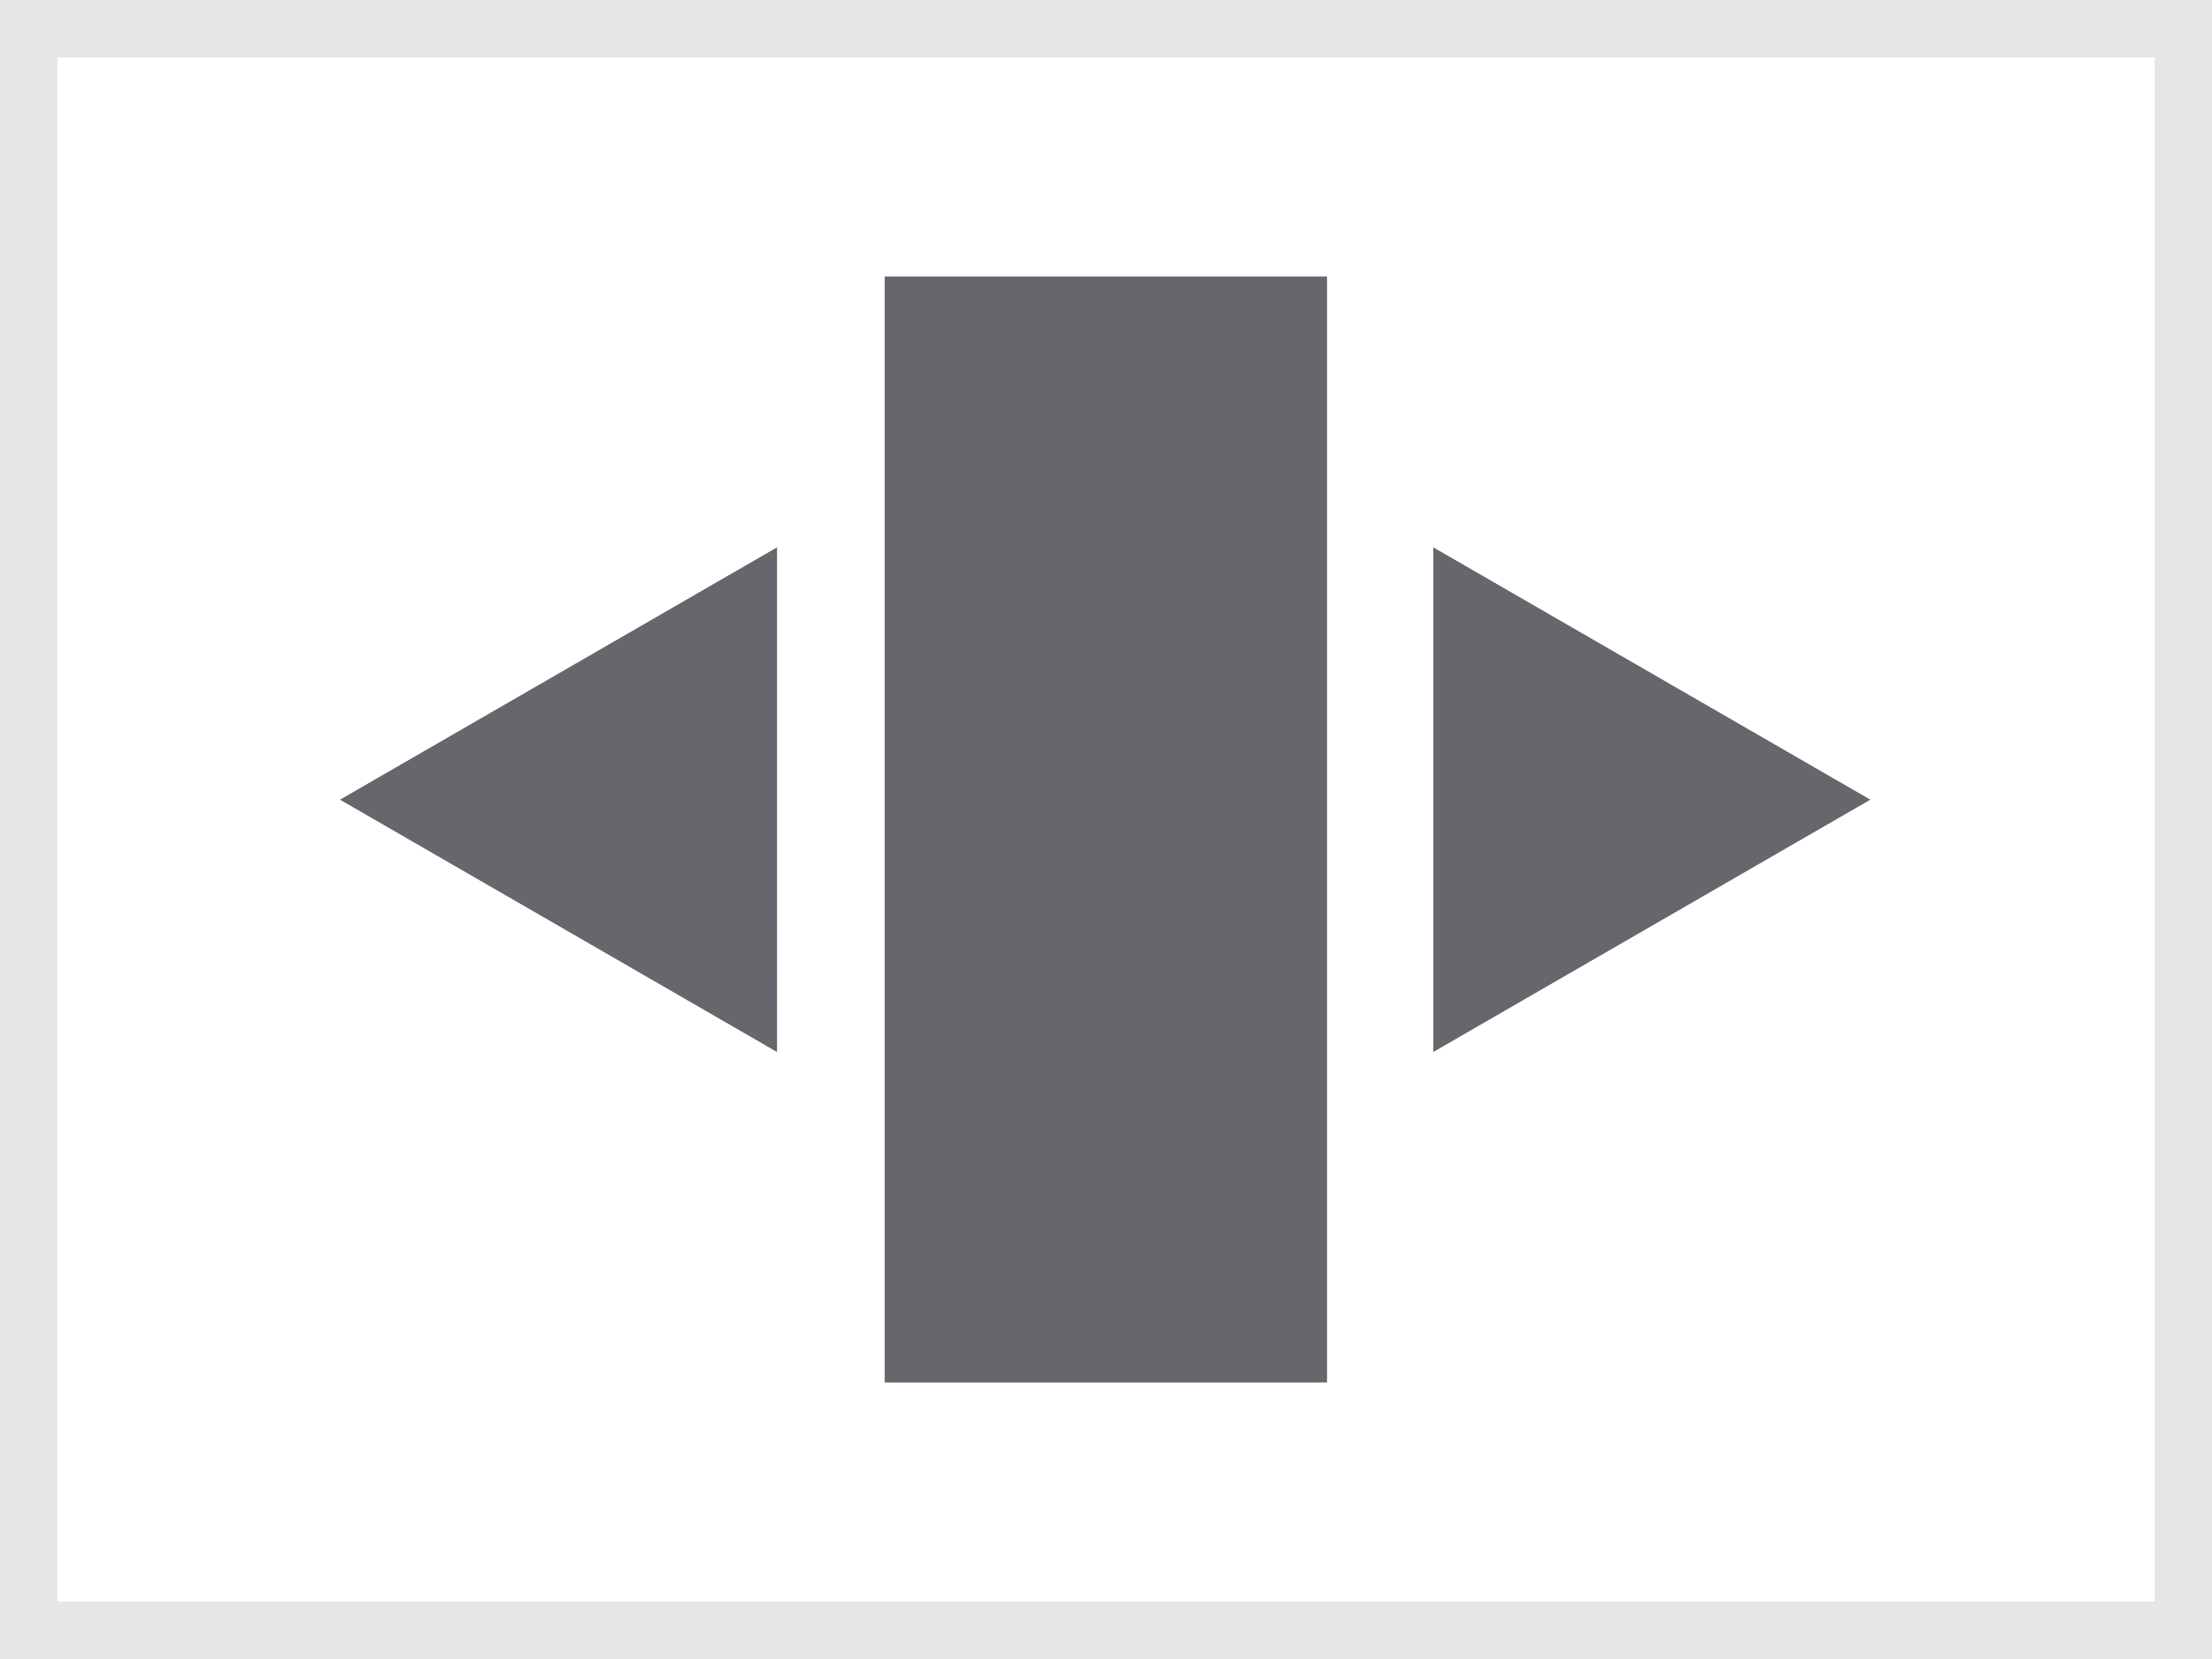 <?xml version="1.0" encoding="UTF-8" standalone="no"?>
<!-- Created with Inkscape (http://www.inkscape.org/) -->

<svg
   xmlns:osb="http://www.openswatchbook.org/uri/2009/osb"
   xmlns:dc="http://purl.org/dc/elements/1.1/"
   xmlns:cc="http://creativecommons.org/ns#"
   xmlns:rdf="http://www.w3.org/1999/02/22-rdf-syntax-ns#"
   xmlns:svg="http://www.w3.org/2000/svg"
   xmlns="http://www.w3.org/2000/svg"
   xmlns:sodipodi="http://sodipodi.sourceforge.net/DTD/sodipodi-0.dtd"
   xmlns:inkscape="http://www.inkscape.org/namespaces/inkscape"
   width="480"
   height="360"
   viewBox="0 0 127 95.25"
   version="1.1"
   id="svg8"
   sodipodi:docname="p-slide.svg"
   inkscape:version="0.92.4 (5da689c313, 2019-01-14)">
  <defs
     id="defs2">
    <linearGradient
       id="linearGradient4577"
       osb:paint="solid">
      <stop
         style="stop-color:#000000;stop-opacity:1;"
         offset="0"
         id="stop4575" />
    </linearGradient>
  </defs>
  <sodipodi:namedview
     id="base"
     pagecolor="#ffffff"
     bordercolor="#666666"
     borderopacity="1.0"
     inkscape:pageopacity="0.0"
     inkscape:pageshadow="2"
     inkscape:zoom="1.4142136"
     inkscape:cx="128.41118"
     inkscape:cy="155.06631"
     inkscape:document-units="mm"
     inkscape:current-layer="layer1"
     showgrid="false"
     units="px"
     inkscape:window-width="1920"
     inkscape:window-height="1018"
     inkscape:window-x="-8"
     inkscape:window-y="-8"
     inkscape:window-maximized="1" />
  <g
     inkscape:label="Ebene 1"
     inkscape:groupmode="layer"
     id="layer1"
     transform="translate(0,15.875)">
    <rect
       style="opacity:1;fill:#66666d;fill-opacity:1;fill-rule:nonzero;stroke:none;stroke-width:4.588;stroke-linecap:square;stroke-linejoin:miter;stroke-miterlimit:4;stroke-dasharray:none;stroke-dashoffset:0;stroke-opacity:1;paint-order:markers stroke fill"
       id="rect4518-0"
       width="25.4"
       height="63.5"
       x="50.79"
       y="-6.2172489e-15" />
    <rect
       style="opacity:1;fill:none;fill-opacity:1;fill-rule:nonzero;stroke:#e6e6e6;stroke-width:5.292;stroke-linecap:square;stroke-linejoin:miter;stroke-miterlimit:4;stroke-dasharray:none;stroke-dashoffset:0;stroke-opacity:1;paint-order:markers stroke fill"
       id="rect4573"
       width="125.693"
       height="93.943"
       x="0.654"
       y="-15.221" />
    <path
       sodipodi:type="star"
       style="opacity:1;fill:#66666d;fill-opacity:1;fill-rule:nonzero;stroke:none;stroke-width:1.058;stroke-linecap:square;stroke-linejoin:miter;stroke-miterlimit:4;stroke-dasharray:none;stroke-dashoffset:0;stroke-opacity:1;paint-order:markers stroke fill"
       id="path4581"
       sodipodi:sides="3"
       sodipodi:cx="36.248852"
       sodipodi:cy="30.037531"
       sodipodi:r1="16.729033"
       sodipodi:r2="8.3645163"
       sodipodi:arg1="1.0471976"
       sodipodi:arg2="2.0943951"
       inkscape:flatsided="false"
       inkscape:rounded="0"
       inkscape:randomized="0"
       d="M 44.613,44.525 32.067,37.281 19.52,30.038 l 12.547,-7.244 12.547,-7.244 -10e-7,14.488 z"
       inkscape:transform-center-x="4.1822575" />
    <path
       sodipodi:type="star"
       style="opacity:1;fill:#66666d;fill-opacity:1;fill-rule:nonzero;stroke:none;stroke-width:1.058;stroke-linecap:square;stroke-linejoin:miter;stroke-miterlimit:4;stroke-dasharray:none;stroke-dashoffset:0;stroke-opacity:1;paint-order:markers stroke fill"
       id="path4581-0"
       sodipodi:sides="3"
       sodipodi:cx="-90.654587"
       sodipodi:cy="30.037531"
       sodipodi:r1="16.729033"
       sodipodi:r2="8.3645163"
       sodipodi:arg1="1.0471976"
       sodipodi:arg2="2.0943951"
       inkscape:flatsided="false"
       inkscape:rounded="0"
       inkscape:randomized="0"
       d="m -82.29,44.525 -12.547,-7.244 -12.547,-7.244 12.547,-7.244 12.547,-7.244 -10e-7,14.488 z"
       inkscape:transform-center-x="-4.1822629"
       transform="scale(-1,1)" />
  </g>
</svg>
